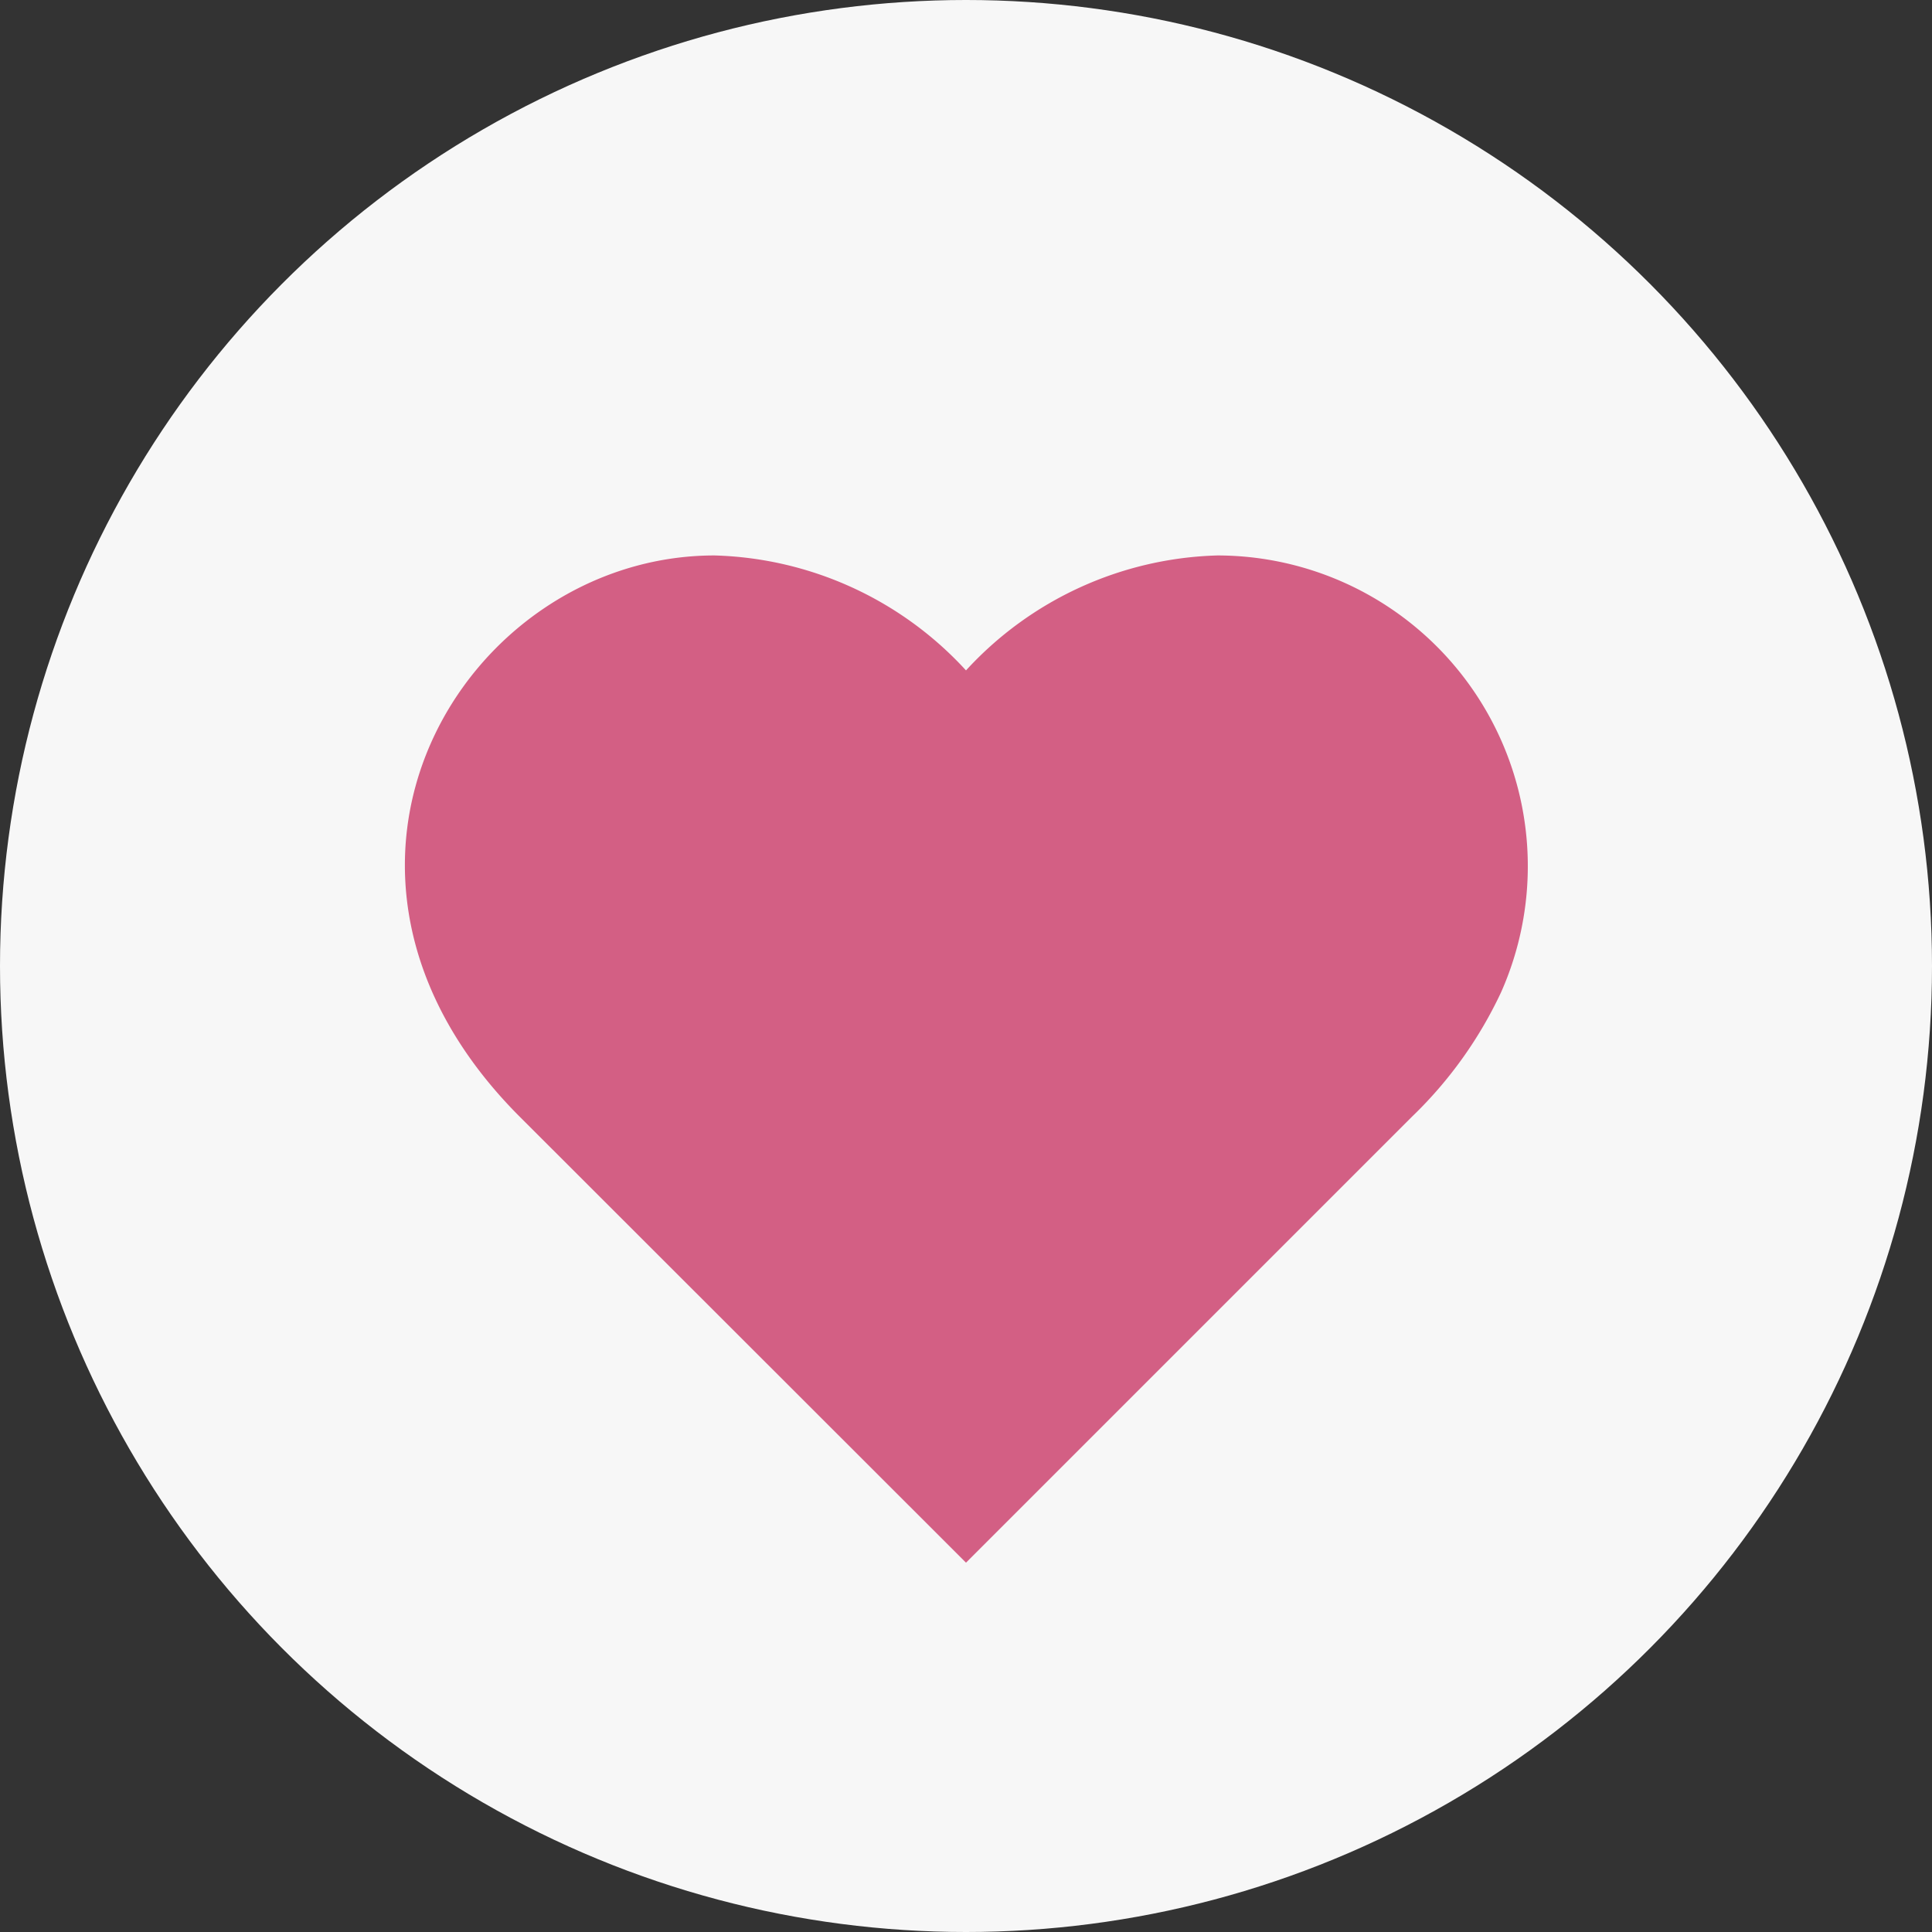 <svg id="Layer_1" data-name="Layer 1" xmlns="http://www.w3.org/2000/svg" viewBox="0 0 60 60"><rect x="0" y="0" width="60" height="60" fill="#333333" stroke="none"/><defs><style>.cls-1{fill:#f7f7f7;}.cls-2{fill:#d35f84;}</style></defs><g id="Layer_1-2" data-name="Layer 1"><g id="Layer_1-2-2" data-name="Layer 1-2"><circle class="cls-1" cx="30" cy="30" r="30"/></g></g><g id="Layer_3" data-name="Layer 3"><path class="cls-2" d="M37.81,17.25A11,11,0,0,0,30,20.82a11,11,0,0,0-7.81-3.57c-7.76,0-13.72,9.75-6.05,17.43L30,48.53,43.85,34.68a13,13,0,0,0,2.77-3.87,9.65,9.65,0,0,0-8.81-13.56Z"/></g></svg>